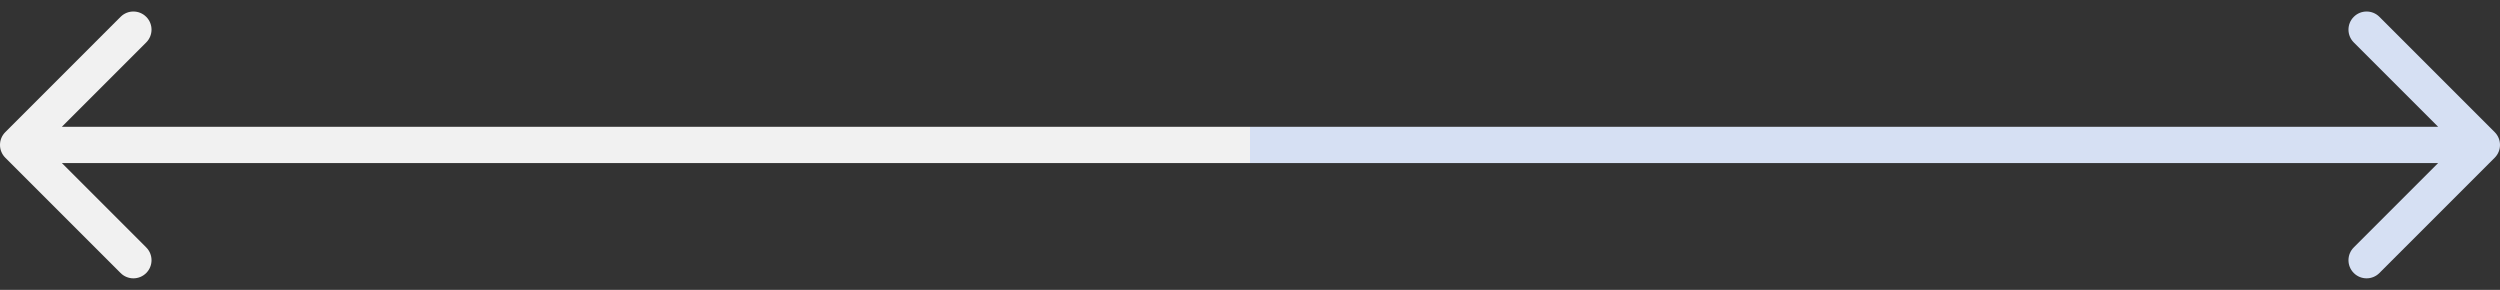 <?xml version="1.0" encoding="UTF-8"?> <svg xmlns="http://www.w3.org/2000/svg" width="138" height="16" viewBox="0 0 138 16" fill="none"><rect x="0" y="0" width="138" height="16" fill="#333333" stroke="none"/><path d="M0.293 7.293C-0.098 7.683 -0.098 8.317 0.293 8.707L6.657 15.071C7.047 15.462 7.681 15.462 8.071 15.071C8.462 14.681 8.462 14.047 8.071 13.657L2.414 8L8.071 2.343C8.462 1.953 8.462 1.319 8.071 0.929C7.681 0.538 7.047 0.538 6.657 0.929L0.293 7.293ZM1 9H69V7H1V9Z" fill="#F1F1F1"></path><path d="M137.707 8.707C138.098 8.317 138.098 7.683 137.707 7.293L131.343 0.929C130.953 0.538 130.319 0.538 129.929 0.929C129.538 1.319 129.538 1.953 129.929 2.343L135.586 8L129.929 13.657C129.538 14.047 129.538 14.681 129.929 15.071C130.319 15.462 130.953 15.462 131.343 15.071L137.707 8.707ZM69 9H137V7H69V9Z" fill="#D6E0F3"></path></svg> 
